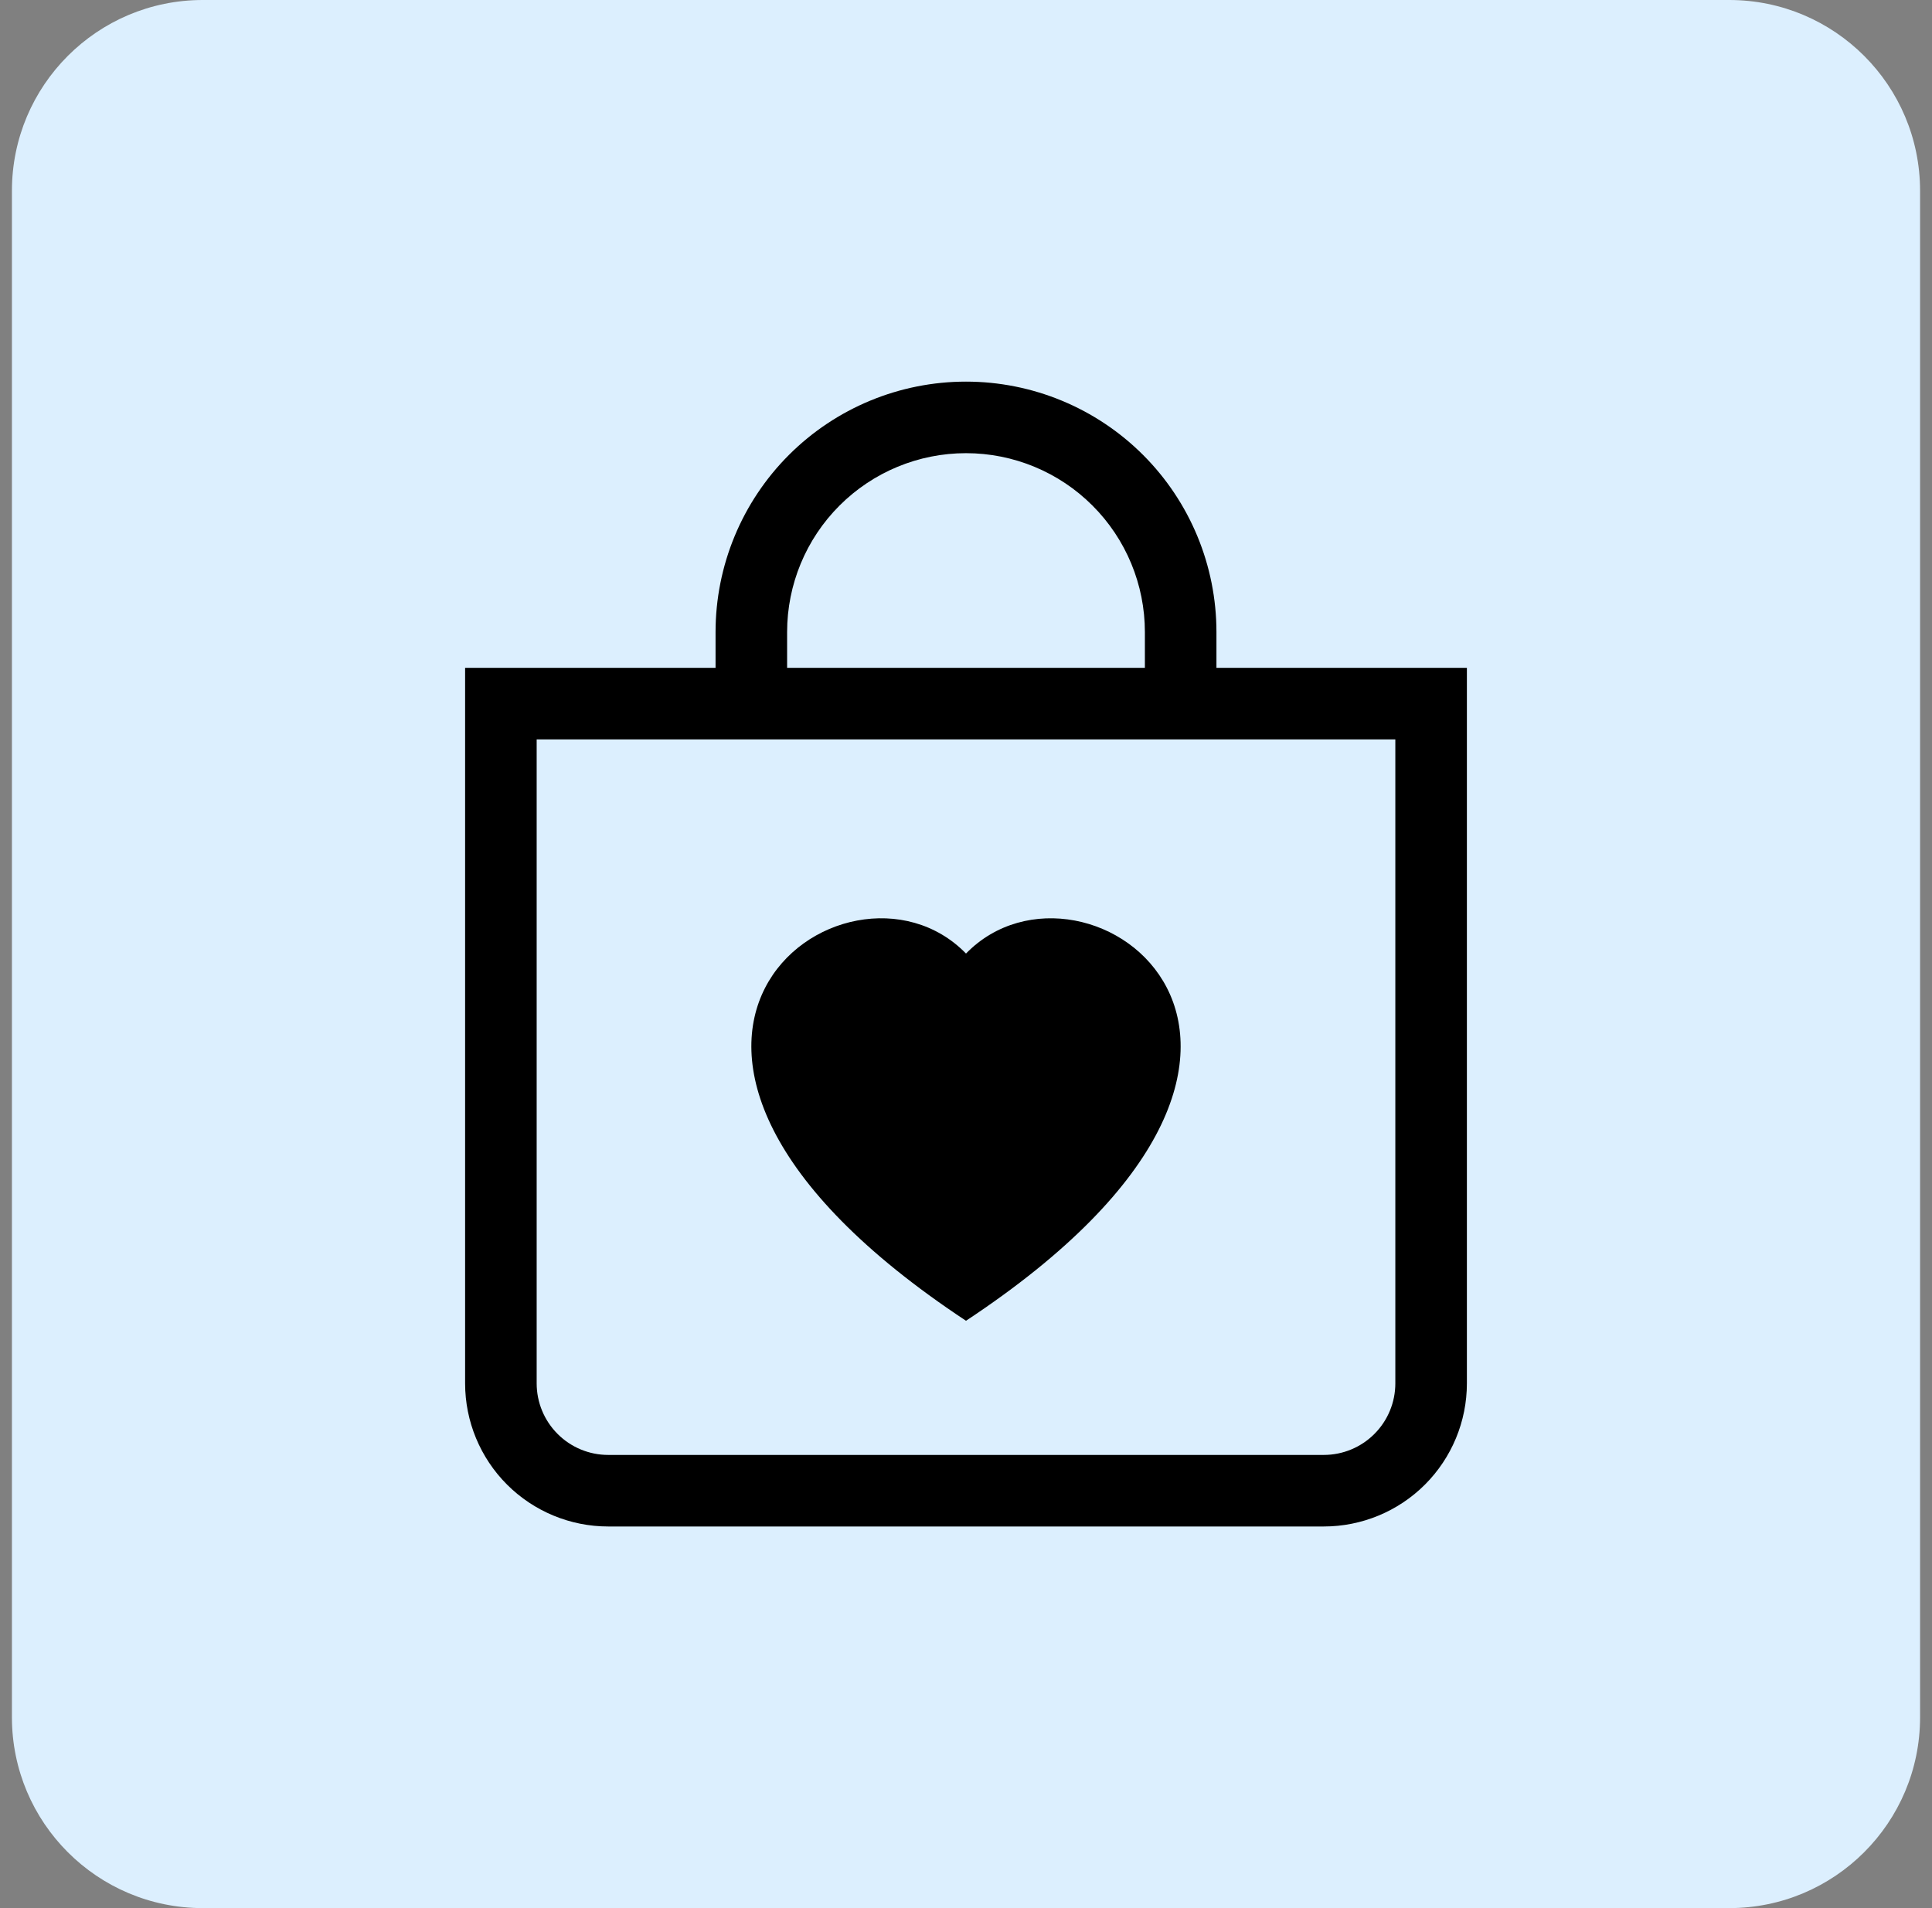 <svg width="81" height="80" viewBox="0 0 81 80" fill="none" xmlns="http://www.w3.org/2000/svg">
<rect x="0" y="0" width="81" height="80" fill="#808080" stroke="none"/>
<path d="M0.5 8C0.5 3.582 4.082 0 8.5 0H72.5C76.918 0 80.5 3.582 80.5 8V72C80.5 76.418 76.918 80 72.5 80H8.5C4.082 80 0.5 76.418 0.5 72V8Z" fill="#DCEFFE"/>
<path fill-rule="evenodd" clip-rule="evenodd" d="M48 26.5C48 24.511 47.21 22.603 45.803 21.197C44.397 19.79 42.489 19 40.5 19C38.511 19 36.603 19.79 35.197 21.197C33.79 22.603 33 24.511 33 26.5V28H48V26.5ZM51 26.5V28H61.5V58C61.5 59.591 60.868 61.117 59.743 62.243C58.617 63.368 57.091 64 55.5 64H25.5C23.909 64 22.383 63.368 21.257 62.243C20.132 61.117 19.5 59.591 19.5 58V28H30V26.5C30 23.715 31.106 21.044 33.075 19.075C35.044 17.106 37.715 16 40.5 16C43.285 16 45.956 17.106 47.925 19.075C49.894 21.044 51 23.715 51 26.5ZM58.5 58V31H22.5V58C22.5 58.796 22.816 59.559 23.379 60.121C23.941 60.684 24.704 61 25.5 61H55.5C56.296 61 57.059 60.684 57.621 60.121C58.184 59.559 58.5 58.796 58.5 58ZM40.5 39.979C45.492 34.846 57.975 43.828 40.5 55.375C23.025 43.825 35.508 34.846 40.5 39.979Z" fill="black"/>
</svg>
